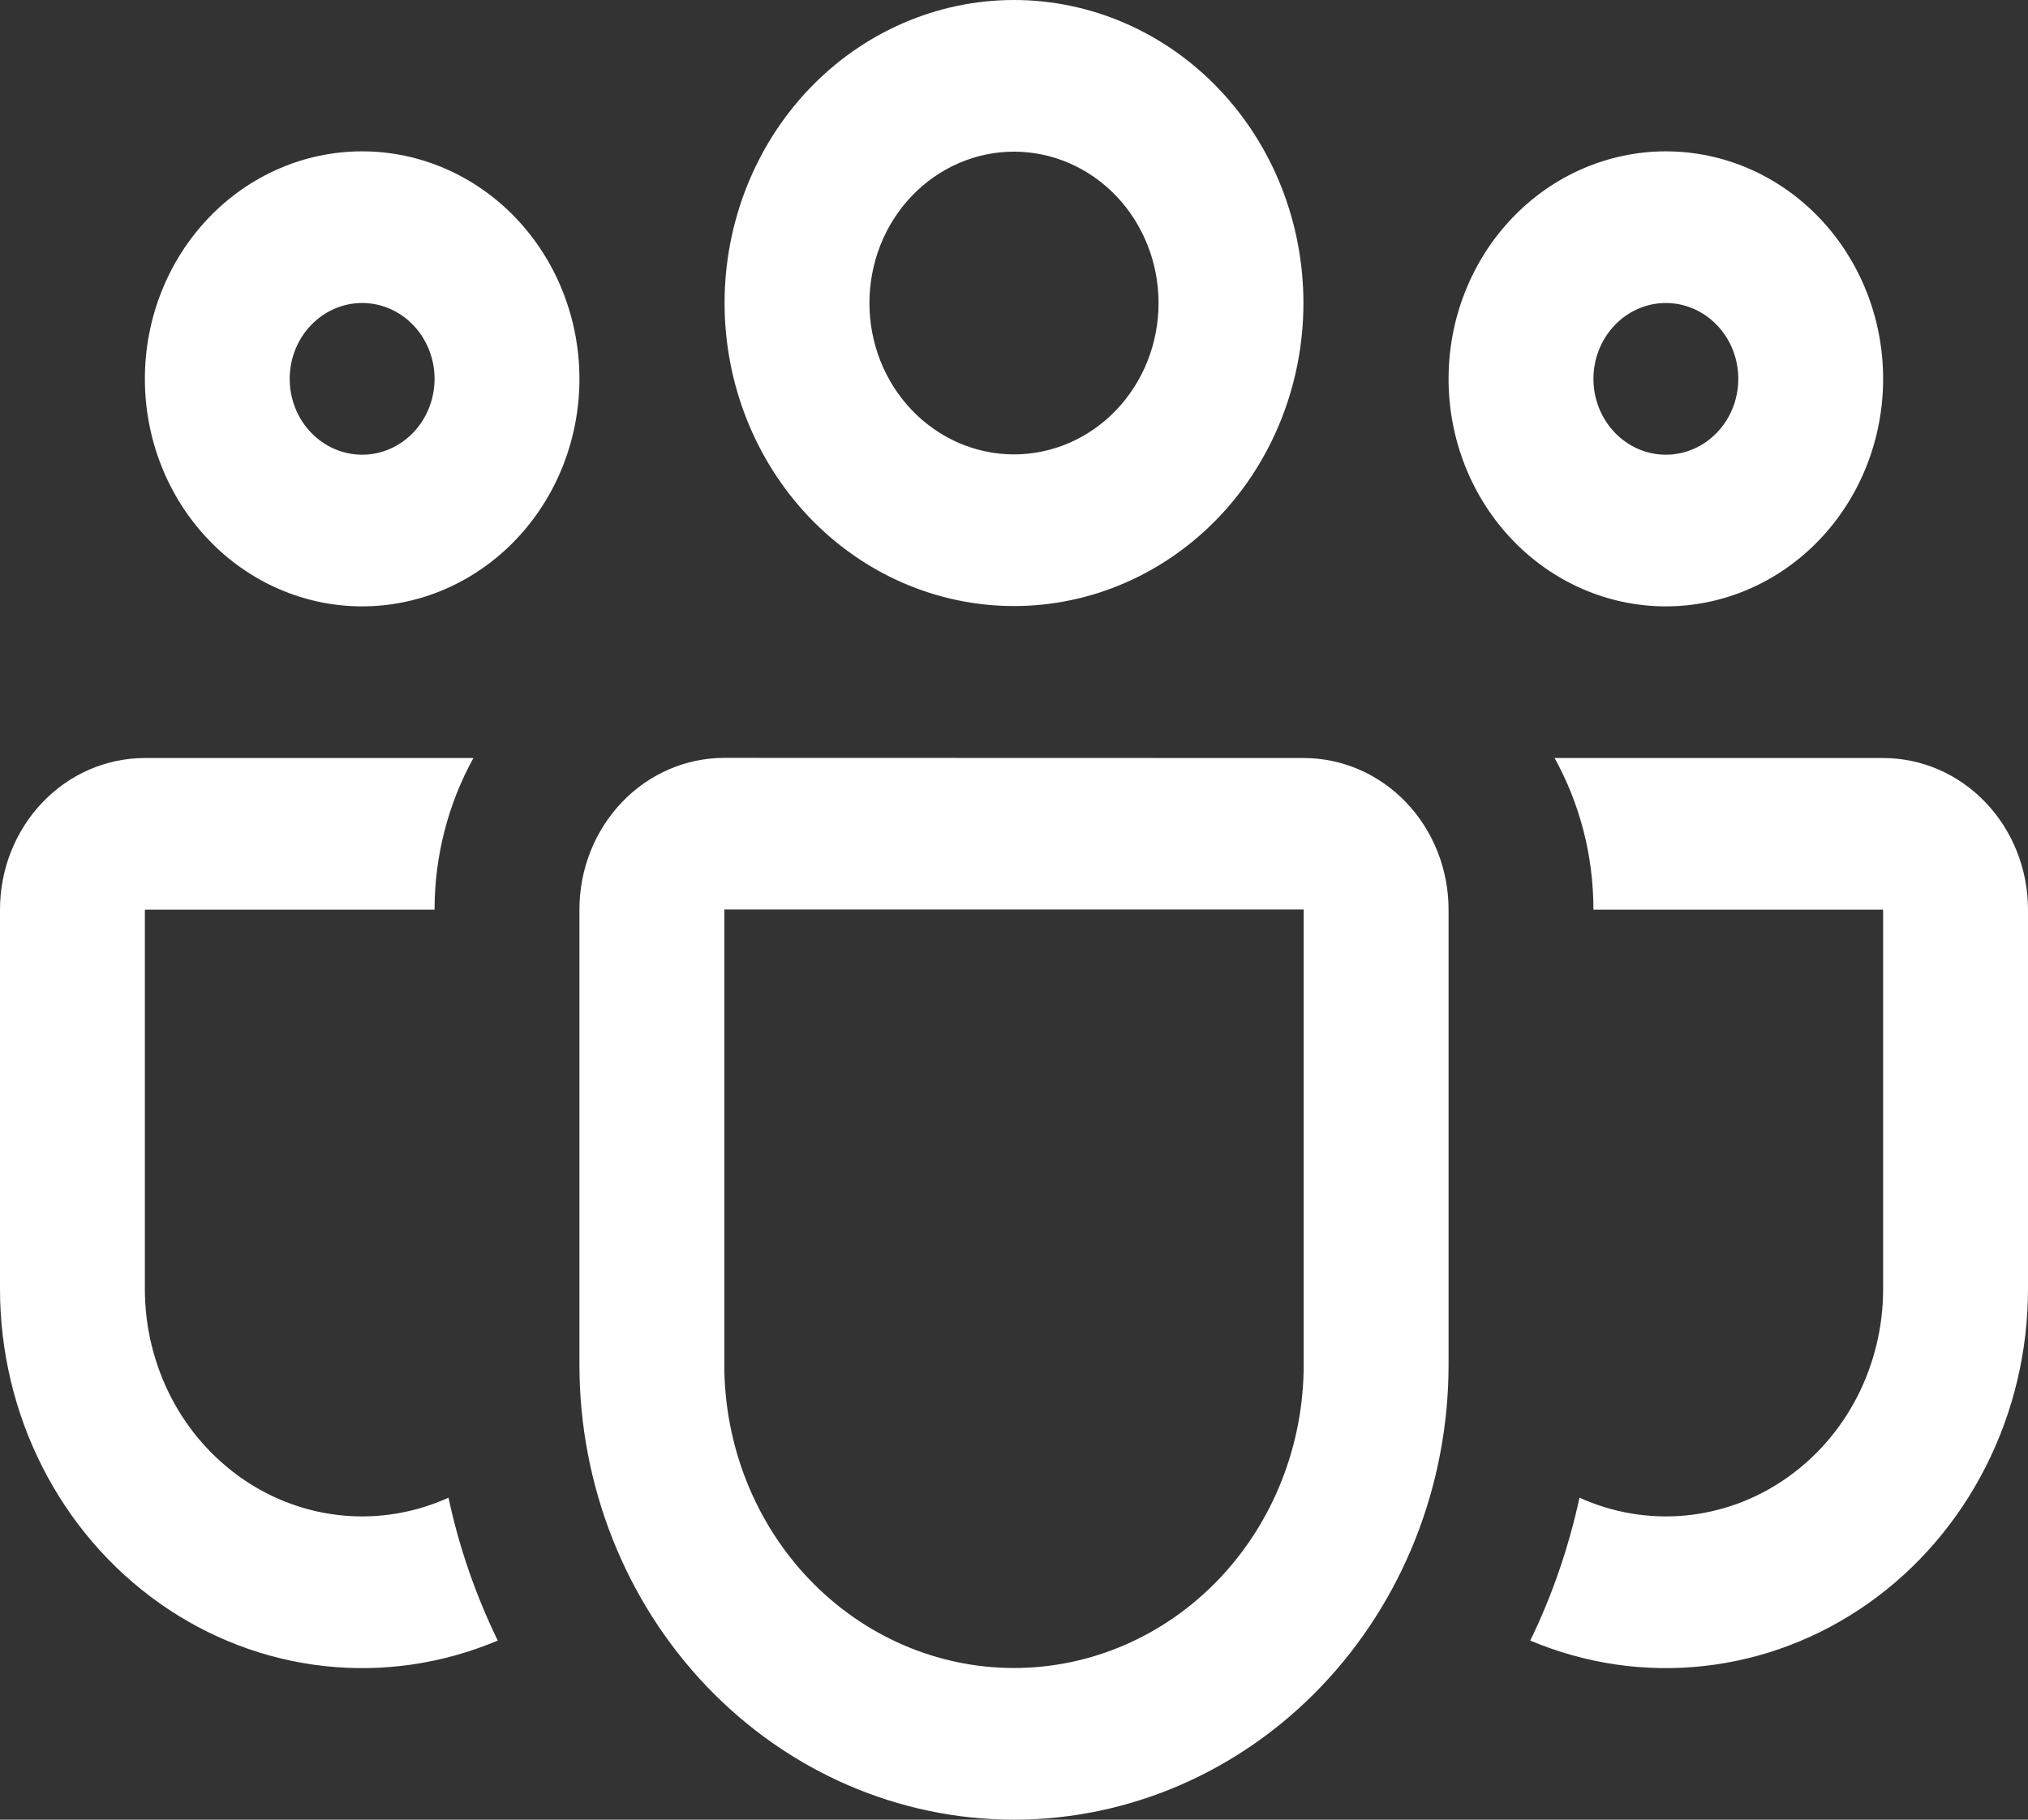<svg width="39" height="35" viewBox="0 0 39 35" fill="none" xmlns="http://www.w3.org/2000/svg">
<rect x="0" y="0" width="39" height="35" fill="#333333" stroke="none"/>
<path d="M13.934 5.828C13.934 4.283 14.521 2.8 15.564 1.707C16.608 0.614 18.024 0 19.5 0C20.976 0 22.392 0.614 23.436 1.707C24.48 2.8 25.066 4.283 25.066 5.828C25.066 7.374 24.48 8.857 23.436 9.95C22.392 11.043 20.976 11.657 19.5 11.657C18.024 11.657 16.608 11.043 15.564 9.95C14.521 8.857 13.934 7.374 13.934 5.828ZM19.5 2.917C19.135 2.917 18.773 2.992 18.436 3.139C18.099 3.285 17.792 3.5 17.534 3.77C17.276 4.04 17.071 4.361 16.931 4.714C16.792 5.068 16.72 5.446 16.72 5.828C16.72 6.211 16.792 6.589 16.931 6.943C17.071 7.296 17.276 7.617 17.534 7.887C17.792 8.157 18.099 8.372 18.436 8.518C18.773 8.664 19.135 8.74 19.5 8.74C20.237 8.74 20.945 8.433 21.466 7.887C21.987 7.341 22.28 6.601 22.28 5.828C22.28 5.056 21.987 4.316 21.466 3.77C20.945 3.224 20.237 2.917 19.5 2.917ZM27.857 7.287C27.857 6.712 27.965 6.143 28.175 5.613C28.385 5.082 28.693 4.599 29.081 4.193C29.469 3.787 29.93 3.464 30.437 3.244C30.944 3.025 31.487 2.911 32.036 2.911C32.584 2.911 33.128 3.025 33.635 3.244C34.142 3.464 34.602 3.787 34.99 4.193C35.378 4.599 35.686 5.082 35.896 5.613C36.106 6.143 36.214 6.712 36.214 7.287C36.214 8.448 35.774 9.561 34.99 10.381C34.207 11.202 33.144 11.663 32.036 11.663C30.927 11.663 29.865 11.202 29.081 10.381C28.297 9.561 27.857 8.448 27.857 7.287ZM32.036 5.828C31.666 5.828 31.312 5.982 31.051 6.256C30.79 6.529 30.643 6.9 30.643 7.287C30.643 7.674 30.79 8.045 31.051 8.318C31.312 8.592 31.666 8.746 32.036 8.746C32.405 8.746 32.759 8.592 33.021 8.318C33.282 8.045 33.429 7.674 33.429 7.287C33.429 6.9 33.282 6.529 33.021 6.256C32.759 5.982 32.405 5.828 32.036 5.828ZM6.964 2.911C5.856 2.911 4.793 3.372 4.01 4.193C3.226 5.014 2.786 6.127 2.786 7.287C2.786 8.448 3.226 9.561 4.01 10.381C4.793 11.202 5.856 11.663 6.964 11.663C8.073 11.663 9.135 11.202 9.919 10.381C10.703 9.561 11.143 8.448 11.143 7.287C11.143 6.127 10.703 5.014 9.919 4.193C9.135 3.372 8.073 2.911 6.964 2.911ZM5.571 7.287C5.571 6.9 5.718 6.529 5.979 6.256C6.241 5.982 6.595 5.828 6.964 5.828C7.334 5.828 7.688 5.982 7.949 6.256C8.21 6.529 8.357 6.9 8.357 7.287C8.357 7.674 8.21 8.045 7.949 8.318C7.688 8.592 7.334 8.746 6.964 8.746C6.595 8.746 6.241 8.592 5.979 8.318C5.718 8.045 5.571 7.674 5.571 7.287ZM9.104 14.58C8.615 15.467 8.357 16.473 8.357 17.497H2.786V24.79C2.785 25.516 2.958 26.23 3.286 26.869C3.615 27.507 4.091 28.05 4.67 28.448C5.249 28.847 5.914 29.088 6.604 29.151C7.294 29.213 7.989 29.095 8.625 28.807C8.831 29.773 9.154 30.694 9.572 31.555C8.514 32.002 7.369 32.17 6.235 32.045C5.101 31.92 4.013 31.505 3.068 30.837C2.123 30.169 1.349 29.269 0.814 28.214C0.279 27.16 -0 25.984 3.8558e-07 24.79V17.497C3.8558e-07 16.723 0.293 15.981 0.816 15.434C1.338 14.887 2.047 14.58 2.786 14.58H9.104ZM29.428 31.555C30.486 32.002 31.631 32.17 32.765 32.045C33.899 31.92 34.987 31.505 35.932 30.837C36.877 30.169 37.651 29.269 38.186 28.214C38.721 27.16 39 25.984 39 24.79V17.497C39 16.723 38.706 15.981 38.184 15.434C37.662 14.887 36.953 14.58 36.214 14.58H29.896C30.37 15.438 30.643 16.432 30.643 17.497H36.214V24.79C36.215 25.516 36.042 26.23 35.714 26.869C35.385 27.507 34.909 28.05 34.33 28.448C33.751 28.847 33.086 29.088 32.396 29.151C31.706 29.213 31.011 29.095 30.375 28.807C30.164 29.775 29.848 30.691 29.428 31.555ZM13.929 14.577C13.19 14.577 12.481 14.884 11.959 15.431C11.436 15.979 11.143 16.721 11.143 17.494V26.248C11.143 28.57 12.023 30.796 13.591 32.437C15.158 34.078 17.284 35 19.5 35C21.716 35 23.842 34.078 25.409 32.437C26.977 30.796 27.857 28.57 27.857 26.248V17.497C27.857 16.723 27.564 15.981 27.041 15.434C26.519 14.887 25.81 14.58 25.071 14.58L13.929 14.577ZM13.929 17.494H25.071V26.248C25.071 27.796 24.484 29.28 23.44 30.374C22.395 31.468 20.978 32.083 19.5 32.083C18.022 32.083 16.605 31.468 15.56 30.374C14.516 29.28 13.929 27.796 13.929 26.248V17.494Z" fill="white"/>
</svg>
